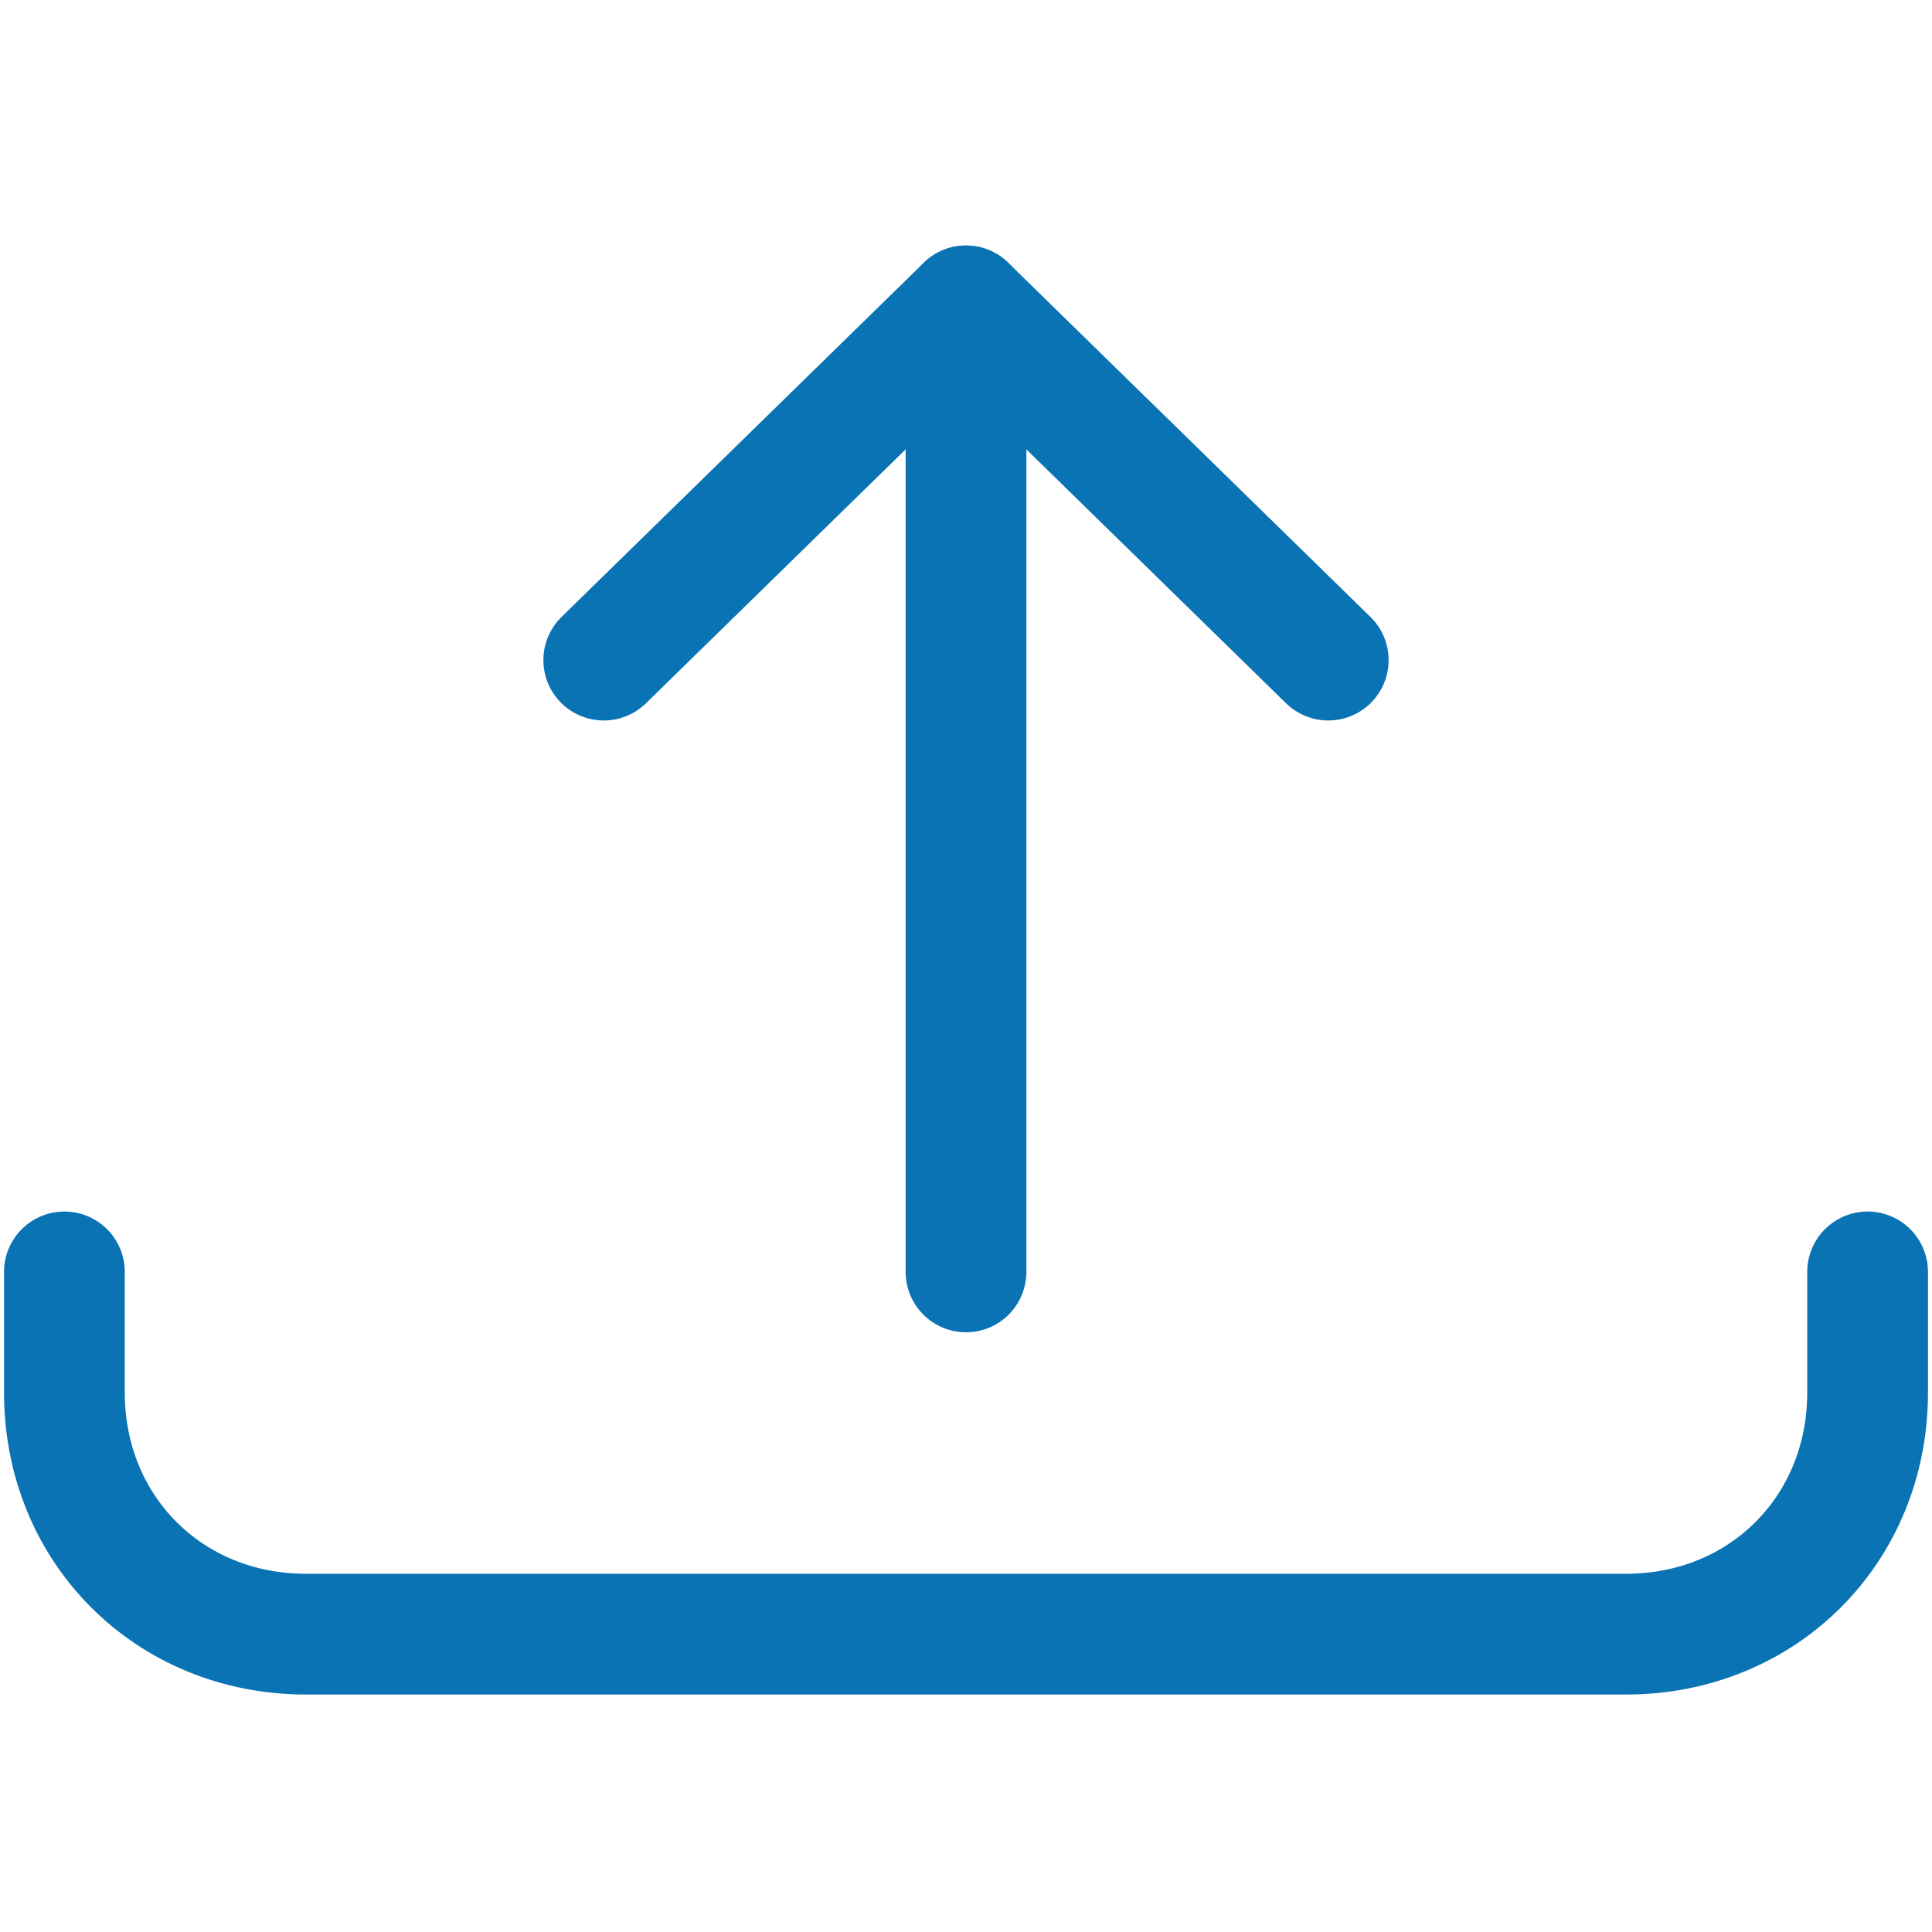 <?xml version="1.0" encoding="UTF-8"?>
<!-- Generator: Adobe Illustrator 28.1.0, SVG Export Plug-In . SVG Version: 6.00 Build 0)  -->
<svg xmlns="http://www.w3.org/2000/svg" xmlns:xlink="http://www.w3.org/1999/xlink" version="1.1" id="Calque_1" x="0px" y="0px" viewBox="0 0 24 24" style="enable-background:new 0 0 24 24;" xml:space="preserve">
<style type="text/css">
	.st0{fill:none;stroke:#0973B4;stroke-width:1.5;stroke-linecap:round;stroke-linejoin:round;}
</style>
<g>
	<line class="st0" x1="12" y1="15.8" x2="12" y2="3.8"></line>
	<polyline class="st0" points="16.5,8.2 12,3.8 7.5,8.2  "></polyline>
	<path class="st0" d="M23.2,15.8v1.5c0,1.7-1.3,3-3,3H3.8c-1.7,0-3-1.3-3-3v-1.5"></path>
</g>
</svg>
